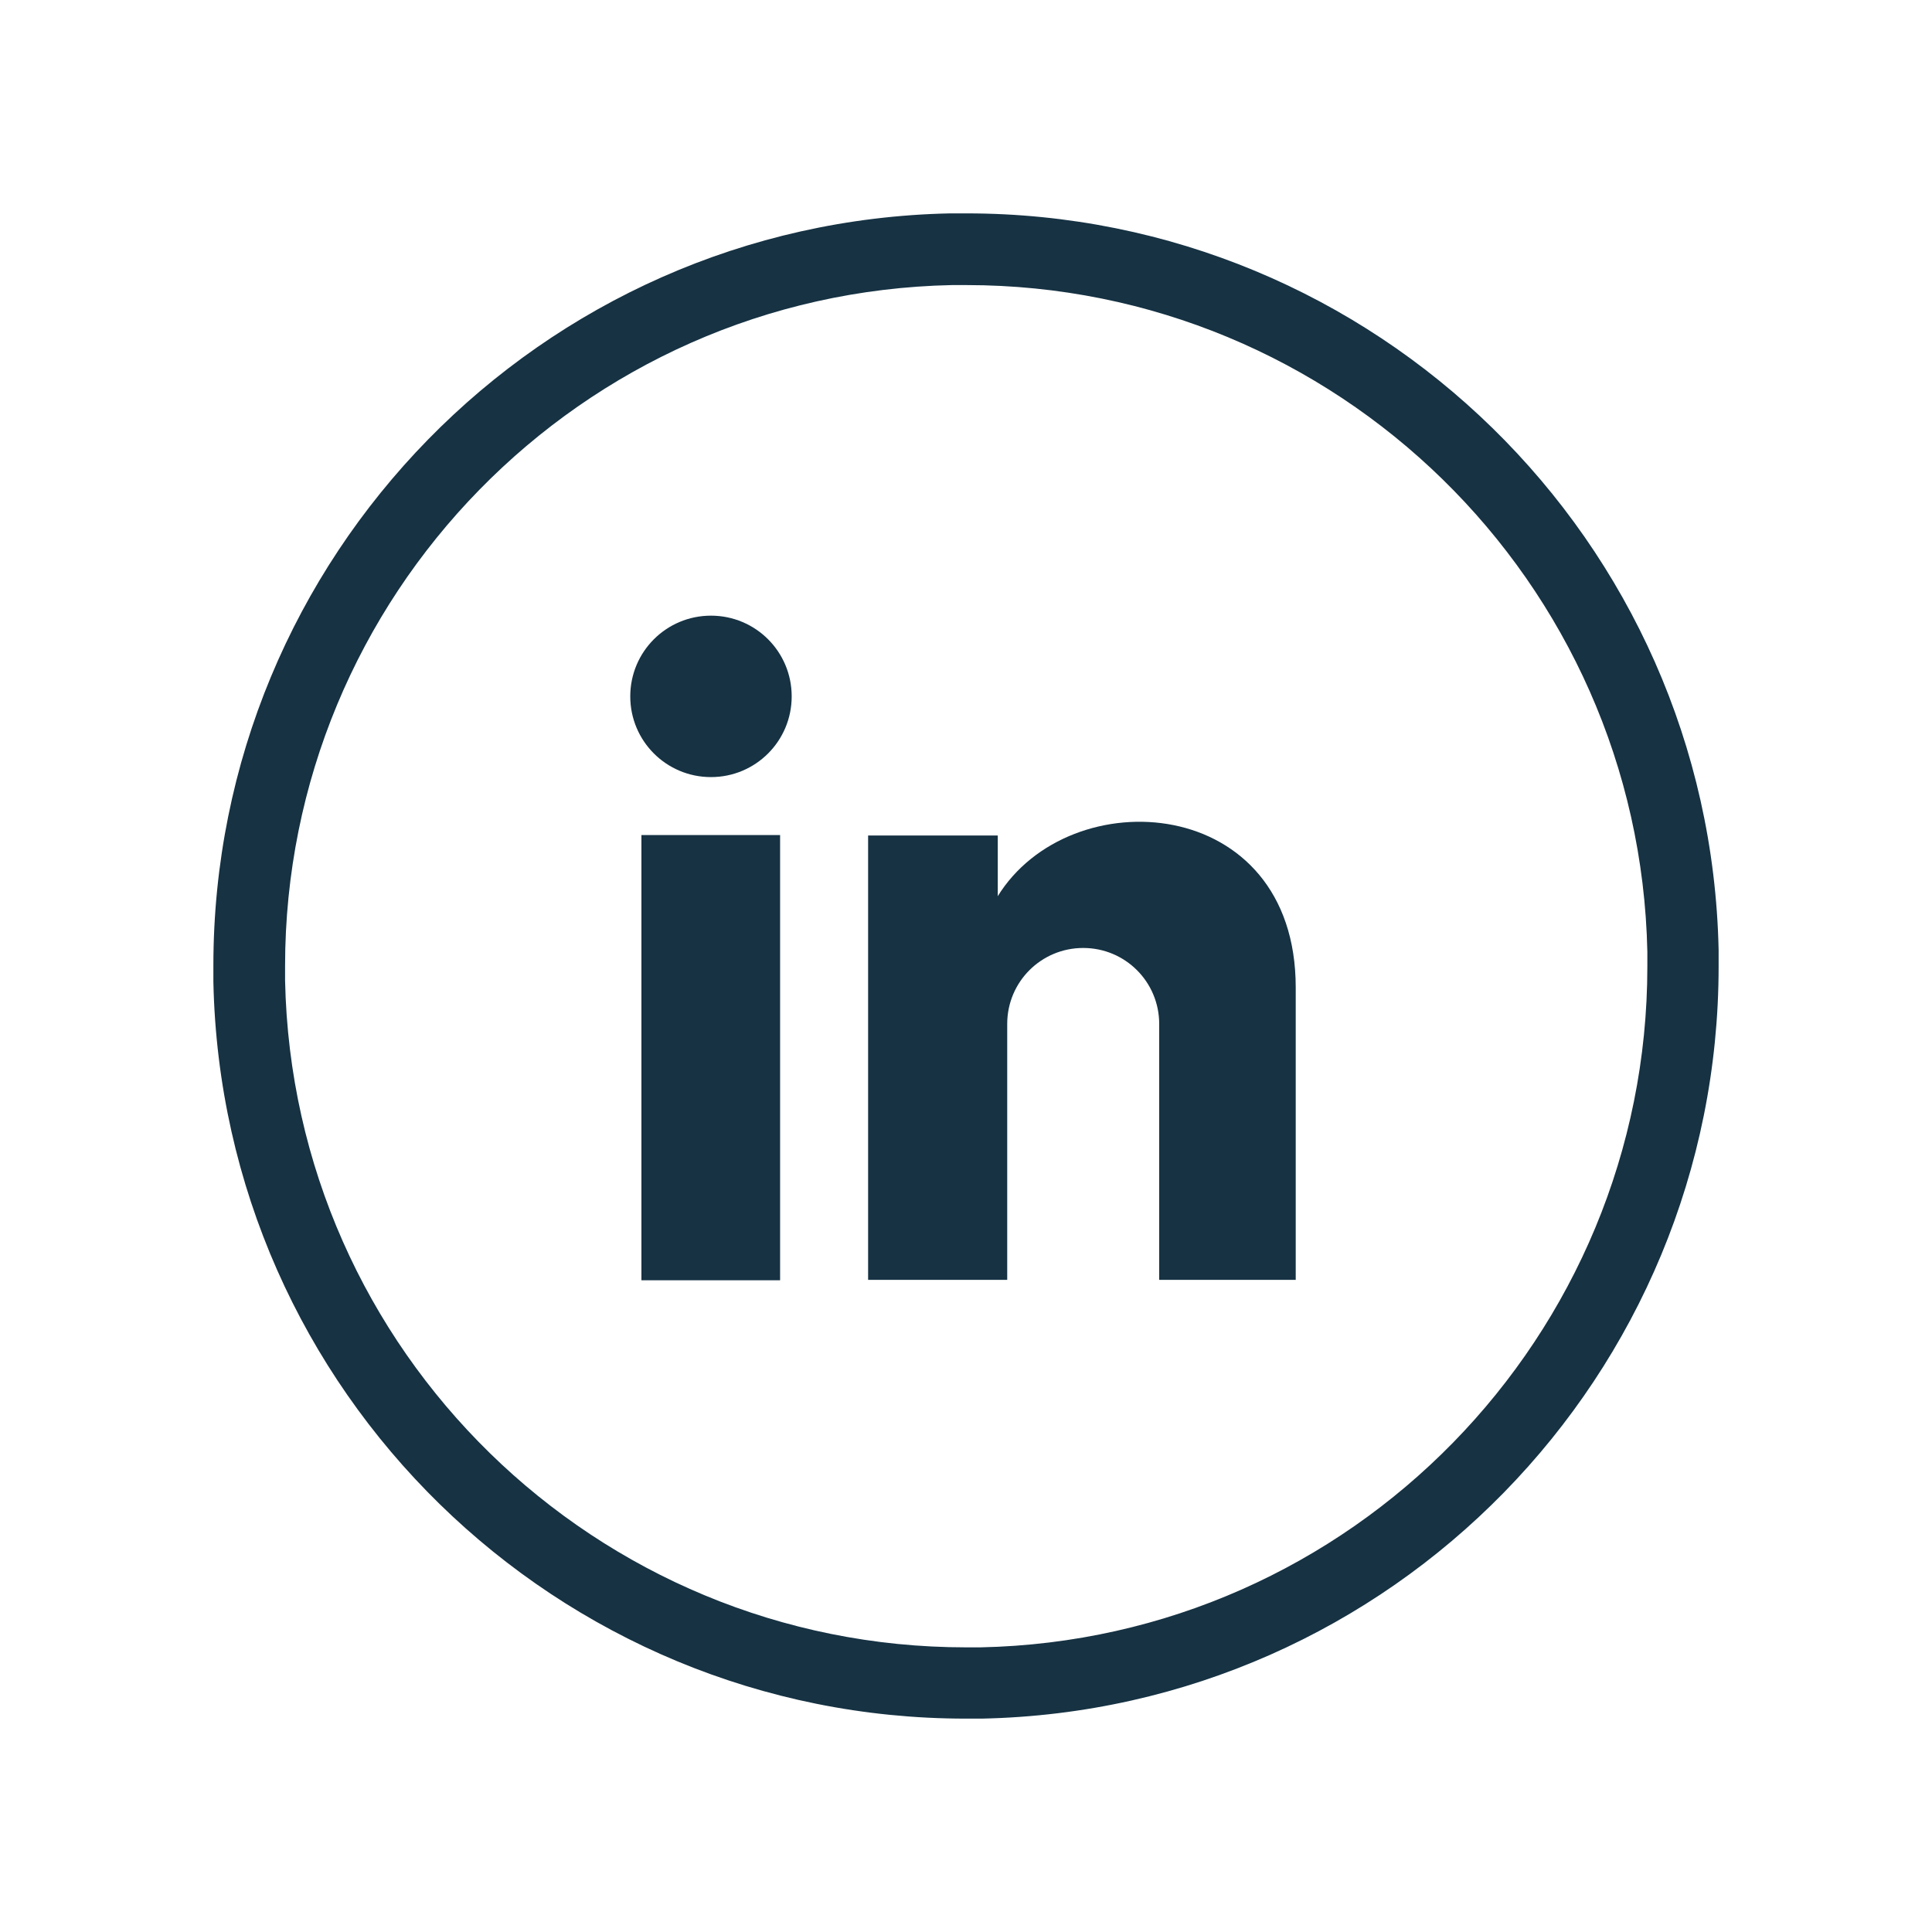 <?xml version="1.0" encoding="UTF-8"?><svg id="Layer_1" xmlns="http://www.w3.org/2000/svg" viewBox="0 0 45 45"><defs><style>.cls-1{fill:#163243;}</style></defs><path class="cls-1" d="M39.2,22.15l-.83.02v.34c0,8.61-6.89,15.68-15.53,15.86h-.34c-8.61,0-15.68-6.89-15.86-15.53v-.34c0-8.61,6.89-15.68,15.53-15.86h.34c8.61,0,15.68,6.89,15.86,15.53l.83-.02.83-.02c-.2-9.55-8.01-17.16-17.52-17.16h-.38c-9.55.2-17.16,8.01-17.16,17.52v.38c.2,9.55,8.01,17.16,17.52,17.16h.38c9.55-.2,17.16-8.01,17.16-17.52v-.38l-.83.02Z"/><path class="cls-1" d="M23.23,20.89c1.68-2.75,6.95-2.41,6.95,2.11v6.81h-3.18v-5.96c0-.98-.79-1.77-1.77-1.77s-1.77.79-1.77,1.77v5.96h-3.24v-10.35h3.02v1.43h-.01Z"/><rect class="cls-1" x="14.94" y="19.45" width="3.23" height="10.37"/><path class="cls-1" d="M18.44,16.22c0,1.04-.84,1.88-1.88,1.88s-1.88-.84-1.88-1.88.84-1.88,1.88-1.88,1.88.84,1.88,1.88Z"/></svg>
